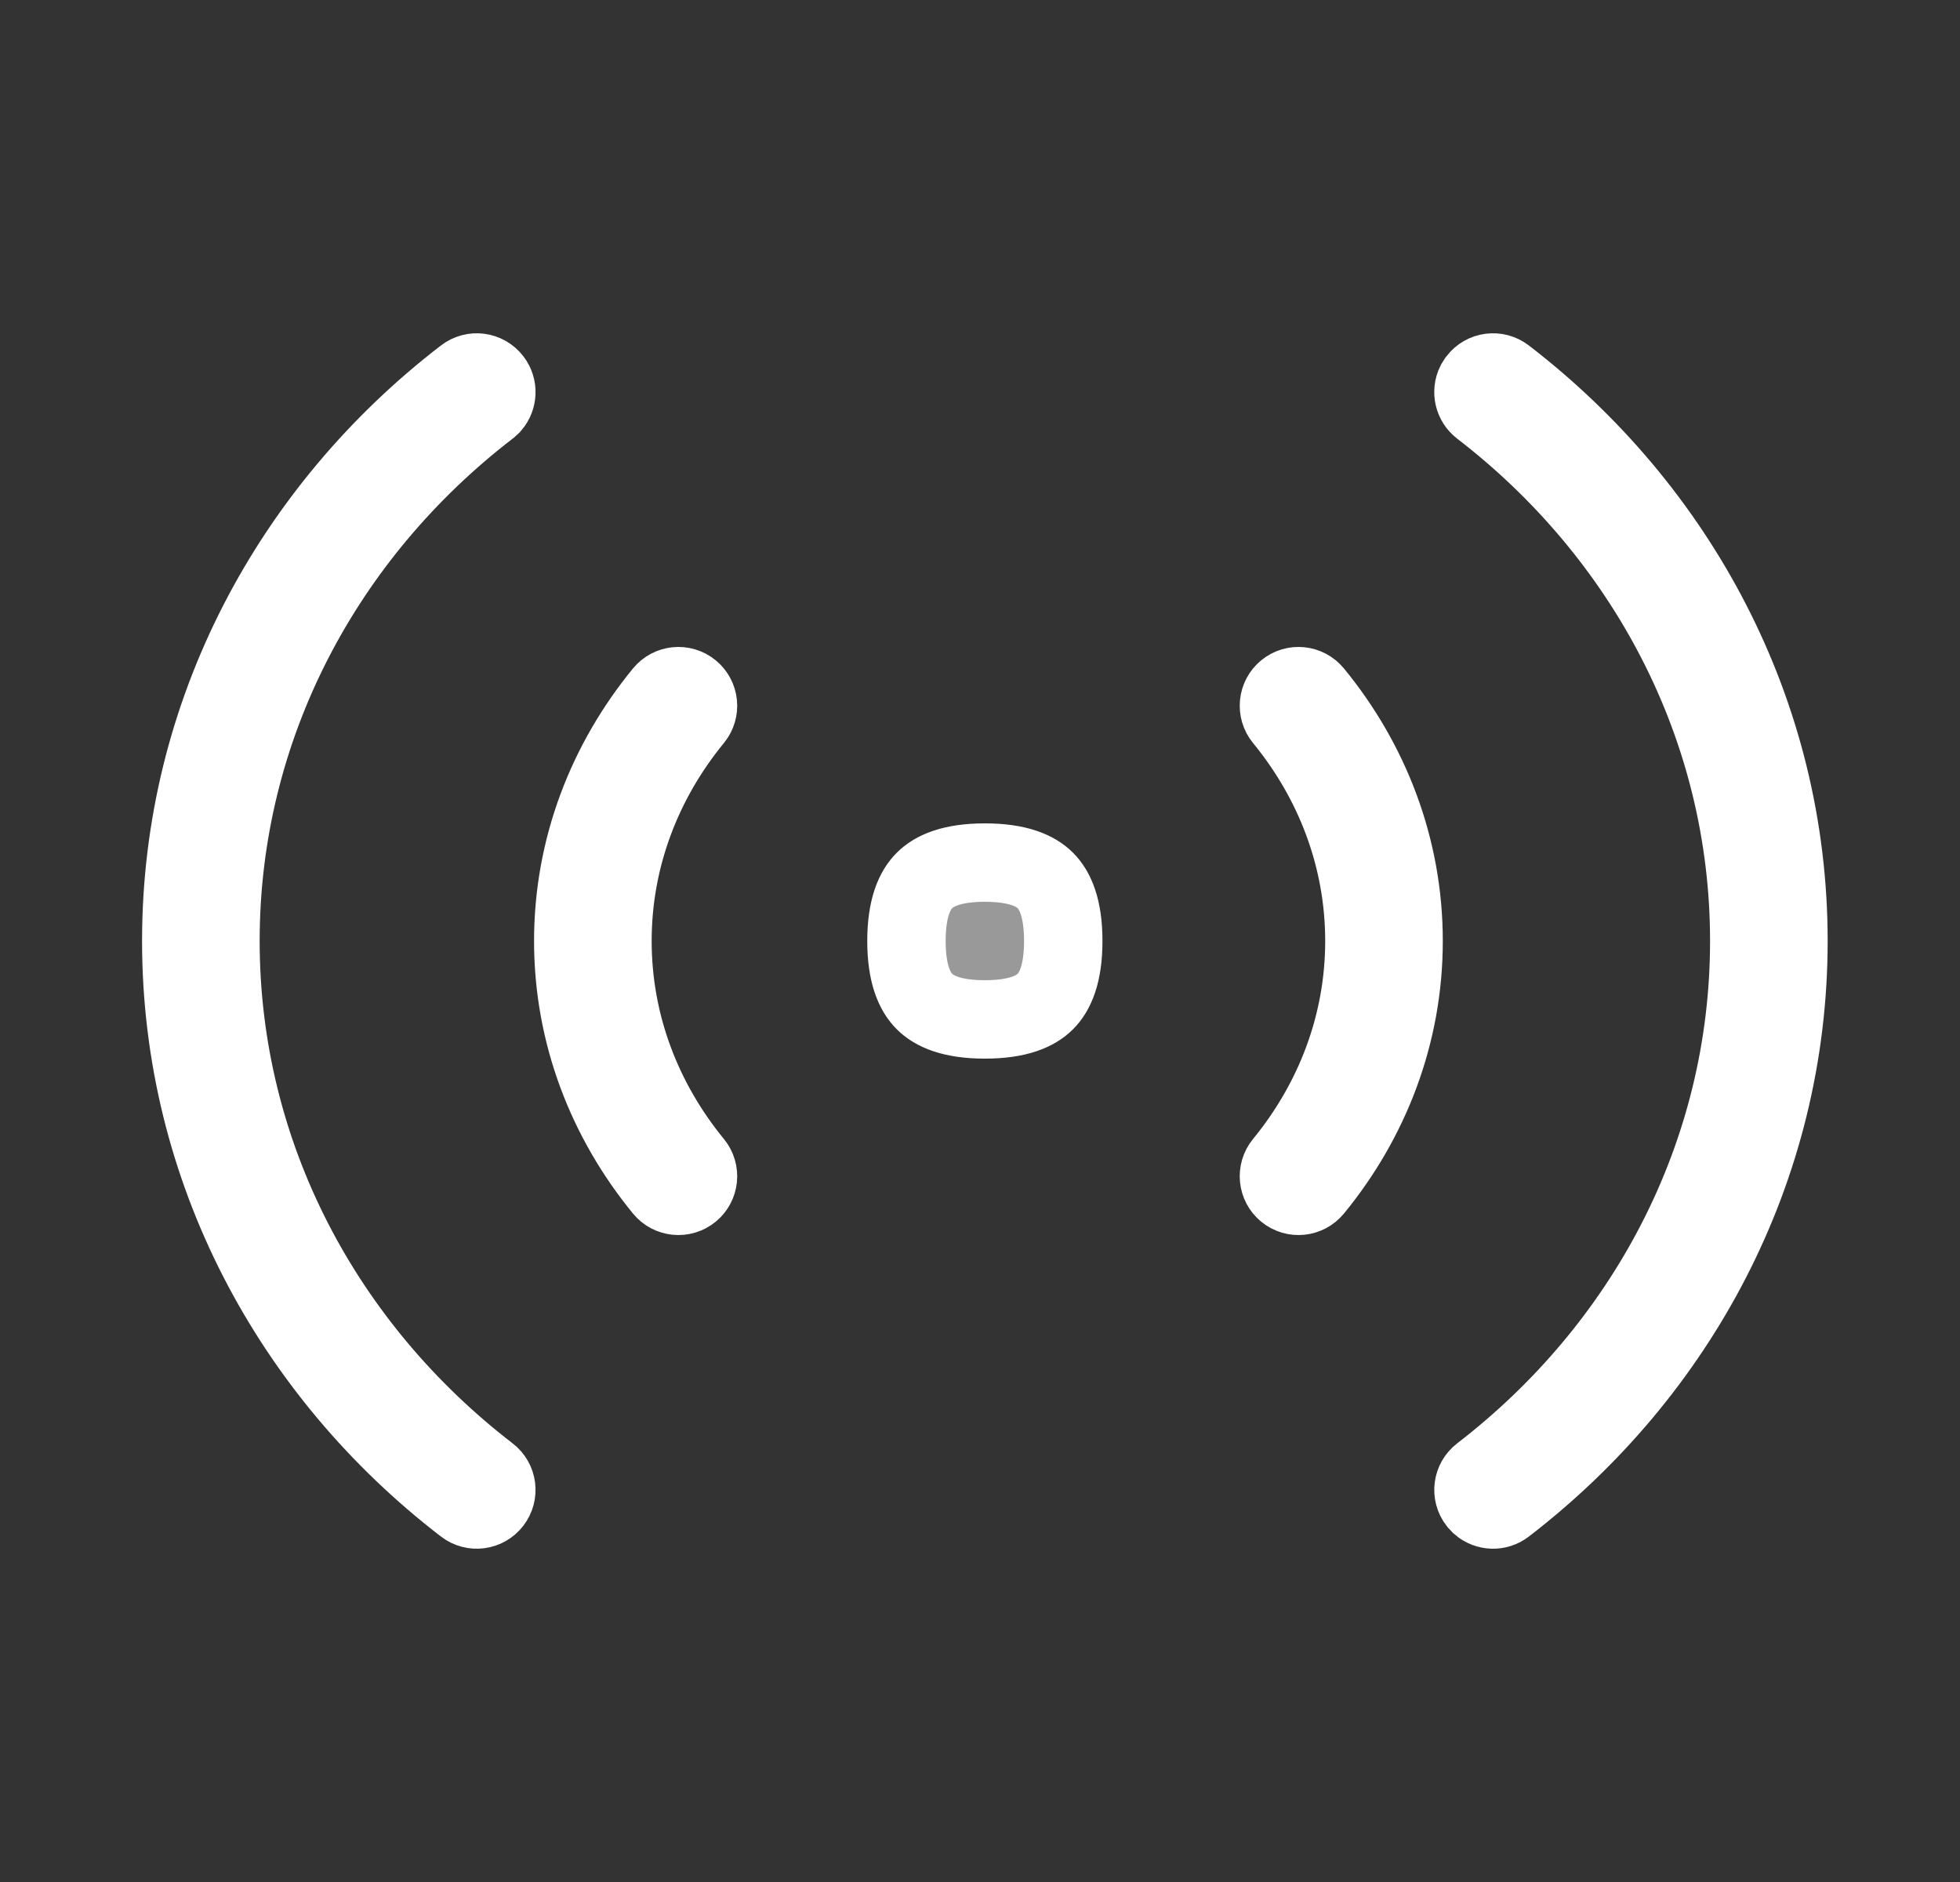 <svg width="25" height="24" viewBox="0 0 25 24" fill="none" xmlns="http://www.w3.org/2000/svg">
    <rect x="0" y="0" width="25" height="24" fill="#333333" stroke="none"/>
    <path d="M5.929 4.802C6.038 4.718 6.195 4.738 6.279 4.848C6.353 4.943 6.346 5.075 6.271 5.163L6.233 5.198C4.144 6.805 2.812 9.257 2.812 12C2.812 14.743 4.144 17.195 6.233 18.802C6.343 18.886 6.363 19.043 6.279 19.152C6.195 19.262 6.038 19.282 5.929 19.198C3.726 17.505 2.312 14.911 2.312 12C2.312 9.089 3.726 6.495 5.929 4.802ZM18.846 4.848C18.93 4.738 19.087 4.718 19.196 4.802C21.399 6.495 22.812 9.089 22.812 12C22.812 14.911 21.399 17.505 19.196 19.198C19.101 19.272 18.969 19.265 18.881 19.189L18.846 19.152C18.762 19.043 18.782 18.886 18.892 18.802C20.981 17.195 22.312 14.743 22.312 12C22.312 9.257 20.981 6.805 18.892 5.198C18.796 5.125 18.768 4.995 18.819 4.891L18.846 4.848ZM8.46 8.842C8.547 8.735 8.705 8.719 8.812 8.807C8.918 8.894 8.934 9.051 8.847 9.158C8.196 9.952 7.812 10.936 7.812 12C7.812 13.064 8.196 14.048 8.847 14.842C8.934 14.949 8.918 15.106 8.812 15.193C8.705 15.281 8.547 15.265 8.46 15.158C7.741 14.281 7.312 13.187 7.312 12C7.312 10.813 7.741 9.719 8.46 8.842ZM16.404 8.807C16.511 8.719 16.668 8.735 16.756 8.842C17.475 9.719 17.903 10.813 17.903 12C17.903 13.187 17.475 14.281 16.756 15.158C16.668 15.265 16.511 15.281 16.404 15.193C16.298 15.106 16.282 14.949 16.369 14.842C17.02 14.048 17.403 13.064 17.403 12C17.403 10.936 17.02 9.952 16.369 9.158C16.282 9.051 16.298 8.894 16.404 8.807ZM12.562 11C12.985 11 13.211 11.105 13.334 11.229C13.457 11.352 13.562 11.577 13.562 12C13.562 12.423 13.457 12.648 13.334 12.771C13.211 12.895 12.985 13 12.562 13C12.14 13 11.914 12.895 11.791 12.771C11.668 12.648 11.562 12.423 11.562 12C11.562 11.577 11.668 11.352 11.791 11.229C11.914 11.105 12.14 11 12.562 11Z" fill="white" fill-opacity="0.5" stroke="white"/>
    </svg>
    